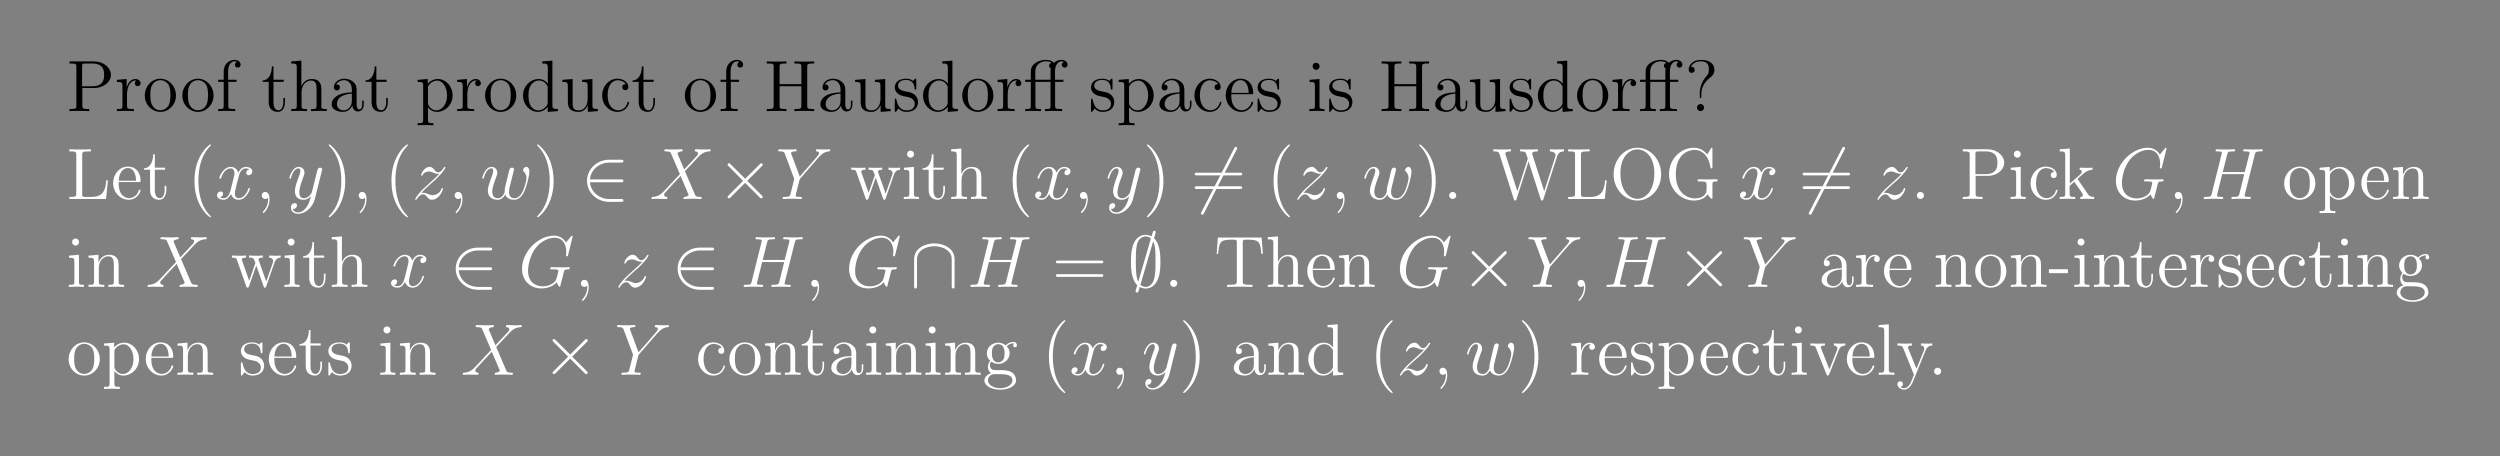 <?xml version="1.0" encoding="UTF-8"?>
<svg xmlns="http://www.w3.org/2000/svg" xmlns:xlink="http://www.w3.org/1999/xlink" width="408.468" height="74.554" viewBox="0 0 408.468 74.554">
<rect x="0" y="0" width="408.468" height="74.554" fill="#808080" stroke="none"/>
<defs>
<g>
<g id="glyph-0-0">
</g>
<g id="glyph-0-1">
<path d="M 2.594 -3.781 L 4.609 -3.781 C 6 -3.781 7.266 -4.719 7.266 -5.922 C 7.266 -7.078 6.109 -8.125 4.5 -8.125 L 0.5 -8.125 L 0.5 -7.781 L 0.734 -7.781 C 1.594 -7.781 1.625 -7.656 1.625 -7.219 L 1.625 -0.906 C 1.625 -0.469 1.594 -0.344 0.734 -0.344 L 0.5 -0.344 L 0.5 0 C 0.781 -0.031 1.766 -0.031 2.109 -0.031 C 2.469 -0.031 3.438 -0.031 3.719 0 L 3.719 -0.344 L 3.484 -0.344 C 2.625 -0.344 2.594 -0.469 2.594 -0.906 Z M 2.562 -4.062 L 2.562 -7.297 C 2.562 -7.688 2.594 -7.781 3.109 -7.781 L 4.234 -7.781 C 6.156 -7.781 6.156 -6.438 6.156 -5.922 C 6.156 -5.422 6.156 -4.062 4.219 -4.062 Z M 2.562 -4.062 "/>
</g>
<g id="glyph-0-2">
<path d="M 1.984 -2.766 C 1.984 -3.922 2.469 -5 3.375 -5 C 3.469 -5 3.5 -5 3.547 -5 C 3.453 -4.953 3.266 -4.875 3.266 -4.547 C 3.266 -4.203 3.531 -4.078 3.719 -4.078 C 3.953 -4.078 4.203 -4.234 4.203 -4.547 C 4.203 -4.906 3.875 -5.25 3.359 -5.25 C 2.359 -5.25 2.016 -4.156 1.938 -3.922 L 1.922 -3.922 L 1.922 -5.25 L 0.328 -5.109 L 0.328 -4.766 C 1.141 -4.766 1.234 -4.688 1.234 -4.109 L 1.234 -0.875 C 1.234 -0.344 1.109 -0.344 0.328 -0.344 L 0.328 0 C 0.672 -0.031 1.312 -0.031 1.672 -0.031 C 2 -0.031 2.844 -0.031 3.109 0 L 3.109 -0.344 L 2.875 -0.344 C 2.016 -0.344 1.984 -0.469 1.984 -0.906 Z M 1.984 -2.766 "/>
</g>
<g id="glyph-0-3">
<path d="M 5.453 -2.547 C 5.453 -4.078 4.297 -5.297 2.906 -5.297 C 1.484 -5.297 0.359 -4.047 0.359 -2.547 C 0.359 -1.016 1.547 0.125 2.906 0.125 C 4.297 0.125 5.453 -1.047 5.453 -2.547 Z M 2.906 -0.141 C 2.469 -0.141 1.938 -0.328 1.594 -0.922 C 1.266 -1.453 1.266 -2.156 1.266 -2.656 C 1.266 -3.109 1.266 -3.828 1.625 -4.359 C 1.969 -4.875 2.484 -5.062 2.906 -5.062 C 3.359 -5.062 3.859 -4.844 4.188 -4.391 C 4.547 -3.844 4.547 -3.094 4.547 -2.656 C 4.547 -2.234 4.547 -1.5 4.25 -0.938 C 3.906 -0.375 3.359 -0.141 2.906 -0.141 Z M 2.906 -0.141 "/>
</g>
<g id="glyph-0-4">
<path d="M 2.047 -4.781 L 3.391 -4.781 L 3.391 -5.125 L 2.016 -5.125 L 2.016 -6.516 C 2.016 -7.594 2.562 -8.141 3.062 -8.141 C 3.156 -8.141 3.328 -8.109 3.469 -8.031 C 3.422 -8.031 3.125 -7.922 3.125 -7.578 C 3.125 -7.297 3.312 -7.109 3.594 -7.109 C 3.875 -7.109 4.062 -7.297 4.062 -7.594 C 4.062 -8.031 3.641 -8.375 3.062 -8.375 C 2.234 -8.375 1.297 -7.734 1.297 -6.516 L 1.297 -5.125 L 0.375 -5.125 L 0.375 -4.781 L 1.297 -4.781 L 1.297 -0.875 C 1.297 -0.344 1.172 -0.344 0.391 -0.344 L 0.391 0 C 0.719 -0.031 1.375 -0.031 1.734 -0.031 C 2.062 -0.031 2.906 -0.031 3.172 0 L 3.172 -0.344 L 2.938 -0.344 C 2.062 -0.344 2.047 -0.469 2.047 -0.906 Z M 2.047 -4.781 "/>
</g>
<g id="glyph-0-5">
<path d="M 2 -4.781 L 3.672 -4.781 L 3.672 -5.125 L 2 -5.125 L 2 -7.312 L 1.734 -7.312 C 1.719 -6.188 1.297 -5.047 0.219 -5.016 L 0.219 -4.781 L 1.219 -4.781 L 1.219 -1.469 C 1.219 -0.156 2.109 0.125 2.734 0.125 C 3.484 0.125 3.875 -0.625 3.875 -1.469 L 3.875 -2.156 L 3.609 -2.156 L 3.609 -1.5 C 3.609 -0.641 3.266 -0.141 2.812 -0.141 C 2 -0.141 2 -1.25 2 -1.453 Z M 2 -4.781 "/>
</g>
<g id="glyph-0-6">
<path d="M 5.297 -2.891 C 5.297 -4 5.297 -4.328 5.016 -4.703 C 4.672 -5.172 4.109 -5.25 3.703 -5.25 C 2.688 -5.25 2.219 -4.469 2.047 -4.109 L 2.031 -4.109 L 2.031 -8.25 L 0.375 -8.125 L 0.375 -7.781 C 1.188 -7.781 1.281 -7.688 1.281 -7.109 L 1.281 -0.875 C 1.281 -0.344 1.156 -0.344 0.375 -0.344 L 0.375 0 C 0.688 -0.031 1.328 -0.031 1.672 -0.031 C 2.016 -0.031 2.656 -0.031 2.953 0 L 2.953 -0.344 C 2.203 -0.344 2.062 -0.344 2.062 -0.875 L 2.062 -3.094 C 2.062 -4.344 2.875 -5 3.609 -5 C 4.359 -5 4.516 -4.406 4.516 -3.672 L 4.516 -0.875 C 4.516 -0.344 4.391 -0.344 3.609 -0.344 L 3.609 0 C 3.922 -0.031 4.562 -0.031 4.906 -0.031 C 5.25 -0.031 5.891 -0.031 6.188 0 L 6.188 -0.344 C 5.594 -0.344 5.297 -0.344 5.297 -0.703 Z M 5.297 -2.891 "/>
</g>
<g id="glyph-0-7">
<path d="M 4.594 -3.172 C 4.594 -3.812 4.594 -4.297 4.062 -4.75 C 3.656 -5.141 3.109 -5.297 2.594 -5.297 C 1.609 -5.297 0.875 -4.656 0.875 -3.891 C 0.875 -3.547 1.094 -3.375 1.375 -3.375 C 1.656 -3.375 1.859 -3.578 1.859 -3.859 C 1.859 -4.359 1.422 -4.359 1.25 -4.359 C 1.516 -4.844 2.094 -5.062 2.562 -5.062 C 3.109 -5.062 3.812 -4.609 3.812 -3.547 L 3.812 -3.062 C 1.422 -3.031 0.516 -2.031 0.516 -1.125 C 0.516 -0.172 1.609 0.125 2.344 0.125 C 3.125 0.125 3.656 -0.359 3.891 -0.922 C 3.938 -0.375 4.297 0.062 4.812 0.062 C 5.062 0.062 5.75 -0.109 5.75 -1.062 L 5.75 -1.719 L 5.5 -1.719 L 5.5 -1.062 C 5.5 -0.375 5.203 -0.281 5.047 -0.281 C 4.594 -0.281 4.594 -0.922 4.594 -1.094 Z M 3.812 -1.672 C 3.812 -0.516 2.953 -0.125 2.438 -0.125 C 1.859 -0.125 1.375 -0.547 1.375 -1.125 C 1.375 -2.688 3.391 -2.828 3.812 -2.859 Z M 3.812 -1.672 "/>
</g>
<g id="glyph-0-8">
<path d="M 2.906 1.969 C 2.156 1.969 2.016 1.969 2.016 1.422 L 2.016 -0.641 C 2.219 -0.344 2.719 0.125 3.469 0.125 C 4.844 0.125 6.047 -1.031 6.047 -2.562 C 6.047 -4.078 4.922 -5.25 3.625 -5.25 C 2.578 -5.25 2.016 -4.5 1.984 -4.453 L 1.984 -5.25 L 0.328 -5.109 L 0.328 -4.766 C 1.172 -4.766 1.234 -4.688 1.234 -4.156 L 1.234 1.422 C 1.234 1.969 1.109 1.969 0.328 1.969 L 0.328 2.312 C 0.641 2.281 1.281 2.281 1.609 2.281 C 1.969 2.281 2.609 2.281 2.906 2.312 Z M 2.016 -3.797 C 2.016 -4.016 2.016 -4.031 2.141 -4.219 C 2.5 -4.75 3.078 -4.984 3.531 -4.984 C 4.422 -4.984 5.141 -3.906 5.141 -2.562 C 5.141 -1.156 4.328 -0.125 3.406 -0.125 C 3.047 -0.125 2.703 -0.281 2.469 -0.5 C 2.188 -0.766 2.016 -1.016 2.016 -1.344 Z M 2.016 -3.797 "/>
</g>
<g id="glyph-0-9">
<path d="M 3.562 -8.125 L 3.562 -7.781 C 4.375 -7.781 4.469 -7.688 4.469 -7.109 L 4.469 -4.484 C 4.219 -4.828 3.703 -5.25 2.984 -5.25 C 1.609 -5.25 0.422 -4.078 0.422 -2.562 C 0.422 -1.047 1.547 0.125 2.859 0.125 C 3.75 0.125 4.281 -0.469 4.453 -0.703 L 4.453 0.125 L 6.125 0 L 6.125 -0.344 C 5.312 -0.344 5.219 -0.422 5.219 -1.016 L 5.219 -8.25 Z M 4.453 -1.391 C 4.453 -1.172 4.453 -1.141 4.281 -0.875 C 4 -0.469 3.5 -0.125 2.906 -0.125 C 2.609 -0.125 1.312 -0.234 1.312 -2.547 C 1.312 -3.406 1.469 -3.875 1.719 -4.266 C 1.969 -4.641 2.438 -5 3.031 -5 C 3.766 -5 4.188 -4.469 4.297 -4.281 C 4.453 -4.078 4.453 -4.062 4.453 -3.844 Z M 4.453 -1.391 "/>
</g>
<g id="glyph-0-10">
<path d="M 3.609 -5.109 L 3.609 -4.766 C 4.422 -4.766 4.516 -4.688 4.516 -4.109 L 4.516 -1.969 C 4.516 -0.969 3.984 -0.125 3.094 -0.125 C 2.109 -0.125 2.062 -0.672 2.062 -1.312 L 2.062 -5.25 L 0.375 -5.109 L 0.375 -4.766 C 1.281 -4.766 1.281 -4.734 1.281 -3.672 L 1.281 -1.891 C 1.281 -1.156 1.281 -0.719 1.641 -0.328 C 1.922 -0.031 2.406 0.125 3.016 0.125 C 3.219 0.125 3.609 0.125 4 -0.219 C 4.359 -0.5 4.547 -0.953 4.547 -0.953 L 4.547 0.125 L 6.188 0 L 6.188 -0.344 C 5.391 -0.344 5.297 -0.422 5.297 -1.016 L 5.297 -5.25 Z M 3.609 -5.109 "/>
</g>
<g id="glyph-0-11">
<path d="M 4.297 -4.406 C 4.156 -4.406 3.719 -4.406 3.719 -3.906 C 3.719 -3.625 3.922 -3.422 4.203 -3.422 C 4.484 -3.422 4.703 -3.594 4.703 -3.938 C 4.703 -4.734 3.875 -5.297 2.906 -5.297 C 1.516 -5.297 0.422 -4.062 0.422 -2.562 C 0.422 -1.047 1.562 0.125 2.906 0.125 C 4.469 0.125 4.828 -1.312 4.828 -1.422 C 4.828 -1.516 4.75 -1.516 4.703 -1.516 C 4.609 -1.516 4.594 -1.484 4.547 -1.344 C 4.297 -0.5 3.656 -0.141 3.016 -0.141 C 2.281 -0.141 1.312 -0.766 1.312 -2.578 C 1.312 -4.547 2.328 -5.047 2.922 -5.047 C 3.375 -5.047 4.031 -4.859 4.297 -4.406 Z M 4.297 -4.406 "/>
</g>
<g id="glyph-0-12">
<path d="M 7.094 -7.219 C 7.094 -7.656 7.141 -7.781 7.984 -7.781 L 8.234 -7.781 L 8.234 -8.125 C 7.938 -8.094 6.969 -8.094 6.625 -8.094 C 6.266 -8.094 5.297 -8.094 5 -8.125 L 5 -7.781 L 5.25 -7.781 C 6.094 -7.781 6.141 -7.656 6.141 -7.219 L 6.141 -4.406 L 2.578 -4.406 L 2.578 -7.219 C 2.578 -7.656 2.609 -7.781 3.469 -7.781 L 3.703 -7.781 L 3.703 -8.125 C 3.422 -8.094 2.453 -8.094 2.109 -8.094 C 1.75 -8.094 0.766 -8.094 0.484 -8.125 L 0.484 -7.781 L 0.719 -7.781 C 1.578 -7.781 1.609 -7.656 1.609 -7.219 L 1.609 -0.906 C 1.609 -0.469 1.578 -0.344 0.719 -0.344 L 0.484 -0.344 L 0.484 0 C 0.766 -0.031 1.75 -0.031 2.094 -0.031 C 2.453 -0.031 3.422 -0.031 3.703 0 L 3.703 -0.344 L 3.469 -0.344 C 2.609 -0.344 2.578 -0.469 2.578 -0.906 L 2.578 -4.062 L 6.141 -4.062 L 6.141 -0.906 C 6.141 -0.469 6.094 -0.344 5.25 -0.344 L 5 -0.344 L 5 0 C 5.297 -0.031 6.266 -0.031 6.609 -0.031 C 6.969 -0.031 7.938 -0.031 8.234 0 L 8.234 -0.344 L 7.984 -0.344 C 7.141 -0.344 7.094 -0.469 7.094 -0.906 Z M 7.094 -7.219 "/>
</g>
<g id="glyph-0-13">
<path d="M 3.906 -5.031 C 3.906 -5.25 3.906 -5.297 3.781 -5.297 C 3.688 -5.297 3.453 -5.047 3.375 -4.938 C 3.016 -5.234 2.641 -5.297 2.266 -5.297 C 0.828 -5.297 0.391 -4.516 0.391 -3.859 C 0.391 -3.734 0.391 -3.312 0.844 -2.906 C 1.219 -2.562 1.625 -2.484 2.172 -2.375 C 2.828 -2.25 2.984 -2.219 3.281 -1.969 C 3.5 -1.797 3.656 -1.531 3.656 -1.203 C 3.656 -0.688 3.359 -0.125 2.312 -0.125 C 1.516 -0.125 0.953 -0.578 0.688 -1.766 C 0.641 -1.969 0.641 -1.984 0.625 -2 C 0.609 -2.047 0.562 -2.047 0.516 -2.047 C 0.391 -2.047 0.391 -1.984 0.391 -1.766 L 0.391 -0.156 C 0.391 0.062 0.391 0.125 0.516 0.125 C 0.578 0.125 0.578 0.109 0.781 -0.141 C 0.844 -0.219 0.844 -0.25 1.016 -0.438 C 1.469 0.125 2.109 0.125 2.312 0.125 C 3.562 0.125 4.188 -0.578 4.188 -1.516 C 4.188 -2.156 3.797 -2.531 3.688 -2.641 C 3.266 -3.016 2.938 -3.078 2.156 -3.219 C 1.797 -3.297 0.922 -3.453 0.922 -4.172 C 0.922 -4.547 1.172 -5.094 2.25 -5.094 C 3.547 -5.094 3.609 -3.984 3.641 -3.609 C 3.656 -3.516 3.734 -3.516 3.766 -3.516 C 3.906 -3.516 3.906 -3.578 3.906 -3.797 Z M 3.906 -5.031 "/>
</g>
<g id="glyph-0-14">
<path d="M 5.203 -4.781 L 6.562 -4.781 L 6.562 -5.125 L 5.188 -5.125 L 5.188 -6.516 C 5.188 -7.531 5.703 -8.141 6.234 -8.141 C 6.406 -8.141 6.578 -8.078 6.641 -8.031 C 6.594 -8.031 6.297 -7.922 6.297 -7.578 C 6.297 -7.297 6.5 -7.109 6.766 -7.109 C 7.047 -7.109 7.234 -7.297 7.234 -7.594 C 7.234 -8.016 6.828 -8.375 6.234 -8.375 C 5.75 -8.375 5.297 -8.156 5 -7.875 C 4.703 -8.312 4.031 -8.375 3.703 -8.375 C 2.562 -8.375 1.234 -7.75 1.234 -6.5 L 1.234 -5.125 L 0.312 -5.125 L 0.312 -4.781 L 1.234 -4.781 L 1.234 -0.875 C 1.234 -0.344 1.109 -0.344 0.328 -0.344 L 0.328 0 C 0.672 -0.031 1.25 -0.031 1.609 -0.031 C 1.969 -0.031 2.562 -0.031 2.891 0 L 2.891 -0.344 C 2.125 -0.344 1.984 -0.344 1.984 -0.875 L 1.984 -4.781 L 4.453 -4.781 L 4.453 -0.875 C 4.453 -0.344 4.328 -0.344 3.562 -0.344 L 3.562 0 C 3.891 -0.031 4.547 -0.031 4.906 -0.031 C 5.219 -0.031 6.062 -0.031 6.344 0 L 6.344 -0.344 L 6.094 -0.344 C 5.234 -0.344 5.203 -0.469 5.203 -0.906 Z M 1.969 -5.125 L 1.969 -6.469 C 1.969 -7.688 2.969 -8.141 3.688 -8.141 C 3.766 -8.141 4.297 -8.141 4.641 -7.891 C 4.312 -7.828 4.219 -7.594 4.219 -7.422 C 4.219 -7.219 4.328 -7.047 4.5 -6.984 C 4.453 -6.797 4.453 -6.641 4.453 -6.516 L 4.453 -5.125 Z M 1.969 -5.125 "/>
</g>
<g id="glyph-0-15">
<path d="M 4.547 -2.766 C 4.812 -2.766 4.844 -2.766 4.844 -2.984 C 4.844 -4.188 4.203 -5.297 2.766 -5.297 C 1.406 -5.297 0.359 -4.078 0.359 -2.609 C 0.359 -1.031 1.562 0.125 2.891 0.125 C 4.297 0.125 4.844 -1.172 4.844 -1.422 C 4.844 -1.484 4.781 -1.531 4.703 -1.531 C 4.609 -1.531 4.594 -1.469 4.562 -1.422 C 4.25 -0.422 3.453 -0.141 2.953 -0.141 C 2.469 -0.141 1.266 -0.469 1.266 -2.531 L 1.266 -2.766 Z M 1.266 -2.984 C 1.375 -4.844 2.406 -5.062 2.75 -5.062 C 4.016 -5.062 4.094 -3.391 4.109 -2.984 Z M 1.266 -2.984 "/>
</g>
<g id="glyph-0-16">
<path d="M 2.062 -7.328 C 2.062 -7.641 1.812 -7.906 1.484 -7.906 C 1.172 -7.906 0.922 -7.656 0.922 -7.344 C 0.922 -6.984 1.203 -6.75 1.484 -6.75 C 1.859 -6.75 2.062 -7.062 2.062 -7.328 Z M 0.422 -5.109 L 0.422 -4.766 C 1.188 -4.766 1.297 -4.703 1.297 -4.109 L 1.297 -0.875 C 1.297 -0.344 1.172 -0.344 0.391 -0.344 L 0.391 0 C 0.719 -0.031 1.297 -0.031 1.641 -0.031 C 1.766 -0.031 2.469 -0.031 2.859 0 L 2.859 -0.344 C 2.094 -0.344 2.047 -0.406 2.047 -0.875 L 2.047 -5.25 Z M 0.422 -5.109 "/>
</g>
<g id="glyph-0-17">
<path d="M 2.719 -2.875 C 2.719 -3.578 3 -4.625 4.203 -5.516 C 4.531 -5.766 4.844 -6.141 4.844 -6.75 C 4.844 -7.484 4.344 -8.375 2.625 -8.375 C 1.344 -8.375 0.641 -7.531 0.641 -6.781 C 0.641 -6.344 0.969 -6.25 1.141 -6.25 C 1.344 -6.25 1.625 -6.391 1.625 -6.75 C 1.625 -7.031 1.422 -7.234 1.125 -7.234 C 1.062 -7.234 1.031 -7.234 1.016 -7.234 C 1.266 -7.844 1.969 -8.141 2.594 -8.141 C 3.938 -8.141 3.938 -7.266 3.938 -6.812 C 3.938 -6.109 3.719 -5.891 3.516 -5.672 C 2.719 -4.797 2.453 -3.703 2.453 -2.969 L 2.453 -2.406 C 2.453 -2.188 2.453 -2.141 2.578 -2.141 C 2.719 -2.141 2.719 -2.219 2.719 -2.438 Z M 3.156 -0.578 C 3.156 -0.891 2.891 -1.156 2.578 -1.156 C 2.219 -1.156 2 -0.875 2 -0.578 C 2 -0.219 2.281 0 2.562 0 C 2.906 0 3.156 -0.266 3.156 -0.578 Z M 3.156 -0.578 "/>
</g>
<g id="glyph-0-18">
<path d="M 6.781 -3.047 L 6.516 -3.047 C 6.391 -1.859 6.25 -0.344 4.156 -0.344 L 3.125 -0.344 C 2.609 -0.344 2.578 -0.422 2.578 -0.828 L 2.578 -7.203 C 2.578 -7.641 2.609 -7.781 3.641 -7.781 L 4 -7.781 L 4 -8.125 C 3.656 -8.094 2.609 -8.094 2.188 -8.094 C 1.828 -8.094 0.766 -8.094 0.484 -8.125 L 0.484 -7.781 L 0.719 -7.781 C 1.578 -7.781 1.609 -7.656 1.609 -7.219 L 1.609 -0.906 C 1.609 -0.469 1.578 -0.344 0.719 -0.344 L 0.484 -0.344 L 0.484 0 L 6.469 0 Z M 6.781 -3.047 "/>
</g>
<g id="glyph-0-19">
<path d="M 3.859 2.891 C 3.859 2.859 3.859 2.828 3.656 2.625 C 2.469 1.422 1.812 -0.531 1.812 -2.953 C 1.812 -5.266 2.359 -7.25 3.75 -8.656 C 3.859 -8.766 3.859 -8.781 3.859 -8.828 C 3.859 -8.891 3.812 -8.922 3.75 -8.922 C 3.609 -8.922 2.625 -8.062 2.047 -6.891 C 1.438 -5.703 1.172 -4.422 1.172 -2.953 C 1.172 -1.906 1.328 -0.484 1.953 0.781 C 2.656 2.219 3.625 2.984 3.75 2.984 C 3.812 2.984 3.859 2.953 3.859 2.891 Z M 3.859 2.891 "/>
</g>
<g id="glyph-0-20">
<path d="M 3.359 -2.953 C 3.359 -3.859 3.234 -5.344 2.562 -6.719 C 1.859 -8.141 0.891 -8.922 0.766 -8.922 C 0.719 -8.922 0.656 -8.891 0.656 -8.828 C 0.656 -8.781 0.656 -8.766 0.859 -8.562 C 2.047 -7.359 2.719 -5.391 2.719 -2.969 C 2.719 -0.672 2.156 1.312 0.766 2.719 C 0.656 2.828 0.656 2.859 0.656 2.891 C 0.656 2.953 0.719 2.984 0.766 2.984 C 0.922 2.984 1.891 2.125 2.469 0.969 C 3.078 -0.25 3.359 -1.531 3.359 -2.953 Z M 3.359 -2.953 "/>
</g>
<g id="glyph-0-21">
<path d="M 7.188 -4 C 7.453 -4.75 7.984 -4.766 8.188 -4.781 L 8.188 -5.125 C 7.891 -5.094 7.672 -5.094 7.297 -5.094 C 6.953 -5.094 6.938 -5.094 6.297 -5.125 L 6.297 -4.781 C 6.828 -4.75 6.969 -4.438 6.969 -4.203 C 6.969 -4.203 6.969 -4.109 6.922 -4 L 5.828 -0.875 L 4.641 -4.25 C 4.578 -4.391 4.578 -4.406 4.578 -4.453 C 4.578 -4.781 5.016 -4.781 5.266 -4.781 L 5.266 -5.125 C 4.938 -5.094 4.453 -5.094 4.109 -5.094 C 3.719 -5.094 3.703 -5.094 3.031 -5.125 L 3.031 -4.781 C 3.484 -4.781 3.641 -4.75 3.766 -4.609 C 3.828 -4.531 3.969 -4.141 4.062 -3.906 L 3.047 -1 L 1.906 -4.234 C 1.844 -4.391 1.844 -4.406 1.844 -4.453 C 1.844 -4.781 2.312 -4.781 2.531 -4.781 L 2.531 -5.125 C 2.234 -5.094 1.641 -5.094 1.312 -5.094 C 0.984 -5.094 0.969 -5.094 0.219 -5.125 L 0.219 -4.781 C 0.828 -4.781 0.938 -4.734 1.062 -4.359 L 2.562 -0.094 C 2.609 0.031 2.656 0.125 2.781 0.125 C 2.891 0.125 2.953 0.078 3.016 -0.109 L 4.203 -3.5 L 5.391 -0.109 C 5.453 0.078 5.5 0.125 5.609 0.125 C 5.75 0.125 5.781 0.031 5.828 -0.094 Z M 7.188 -4 "/>
</g>
<g id="glyph-0-22">
<path d="M 8.031 -3.859 C 8.188 -3.859 8.406 -3.859 8.406 -4.062 C 8.406 -4.297 8.203 -4.297 8.031 -4.297 L 1.016 -4.297 C 0.859 -4.297 0.641 -4.297 0.641 -4.078 C 0.641 -3.859 0.844 -3.859 1.016 -3.859 Z M 8.031 -1.641 C 8.188 -1.641 8.406 -1.641 8.406 -1.859 C 8.406 -2.078 8.203 -2.078 8.031 -2.078 L 1.016 -2.078 C 0.859 -2.078 0.641 -2.078 0.641 -1.859 C 0.641 -1.641 0.844 -1.641 1.016 -1.641 Z M 8.031 -1.641 "/>
</g>
<g id="glyph-0-23">
<path d="M 2.188 -0.578 C 2.188 -0.906 1.922 -1.156 1.609 -1.156 C 1.266 -1.156 1.031 -0.875 1.031 -0.578 C 1.031 -0.219 1.328 0 1.609 0 C 1.922 0 2.188 -0.25 2.188 -0.578 Z M 2.188 -0.578 "/>
</g>
<g id="glyph-0-24">
<path d="M 10.625 -6.953 C 10.812 -7.531 11.156 -7.766 11.75 -7.781 L 11.75 -8.125 C 11.234 -8.094 11.219 -8.094 10.688 -8.094 C 10.375 -8.094 9.734 -8.094 9.453 -8.125 L 9.453 -7.781 C 10.172 -7.766 10.391 -7.391 10.391 -7.141 C 10.391 -7.094 10.359 -6.984 10.328 -6.906 L 8.531 -1.266 L 6.594 -7.25 C 6.594 -7.281 6.562 -7.391 6.562 -7.422 C 6.562 -7.781 7.188 -7.781 7.484 -7.781 L 7.484 -8.125 C 7.188 -8.094 6.312 -8.094 5.969 -8.094 C 5.625 -8.094 4.906 -8.094 4.594 -8.125 L 4.594 -7.781 C 5.219 -7.781 5.391 -7.734 5.516 -7.531 C 5.594 -7.375 5.688 -7 5.844 -6.578 L 4.141 -1.266 L 2.234 -7.188 C 2.172 -7.359 2.172 -7.391 2.172 -7.422 C 2.172 -7.781 2.781 -7.781 3.094 -7.781 L 3.094 -8.125 C 2.812 -8.094 1.922 -8.094 1.578 -8.094 C 1.234 -8.094 0.516 -8.094 0.203 -8.125 L 0.203 -7.781 C 0.844 -7.781 1.062 -7.781 1.219 -7.328 L 3.562 0.031 C 3.625 0.203 3.672 0.25 3.781 0.25 C 3.875 0.25 3.938 0.219 4 0.031 L 5.969 -6.141 L 7.953 0.031 C 8.016 0.219 8.078 0.25 8.172 0.25 C 8.281 0.25 8.328 0.203 8.391 0.031 Z M 10.625 -6.953 "/>
</g>
<g id="glyph-0-25">
<path d="M 8.406 -4.031 C 8.406 -6.5 6.594 -8.375 4.531 -8.375 C 2.406 -8.375 0.641 -6.469 0.641 -4.031 C 0.641 -1.609 2.438 0.25 4.516 0.25 C 6.641 0.25 8.406 -1.641 8.406 -4.031 Z M 4.531 -0.031 C 3.312 -0.031 1.75 -1.172 1.75 -4.203 C 1.75 -7.125 3.406 -8.109 4.516 -8.109 C 5.703 -8.109 7.297 -7.094 7.297 -4.203 C 7.297 -1.125 5.688 -0.031 4.531 -0.031 Z M 4.531 -0.031 "/>
</g>
<g id="glyph-0-26">
<path d="M 7.734 -2.359 C 7.734 -2.812 7.781 -2.875 8.547 -2.875 L 8.547 -3.219 C 8.234 -3.203 7.422 -3.203 7.062 -3.203 C 6.688 -3.203 5.641 -3.203 5.328 -3.219 L 5.328 -2.875 L 5.703 -2.875 C 6.734 -2.875 6.781 -2.734 6.781 -2.312 L 6.781 -1.547 C 6.781 -0.188 5.219 -0.094 4.906 -0.094 C 3.969 -0.094 1.75 -0.672 1.75 -4.062 C 1.75 -7.5 4 -8.031 4.828 -8.031 C 5.859 -8.031 7.094 -7.281 7.406 -5.172 C 7.438 -5.047 7.438 -5 7.578 -5 C 7.734 -5 7.734 -5.047 7.734 -5.281 L 7.734 -8.094 C 7.734 -8.312 7.734 -8.375 7.625 -8.375 C 7.547 -8.375 7.531 -8.344 7.469 -8.234 L 6.891 -7.281 C 6.547 -7.719 5.812 -8.375 4.688 -8.375 C 2.531 -8.375 0.641 -6.5 0.641 -4.062 C 0.641 -1.609 2.531 0.25 4.703 0.25 C 5.547 0.25 6.5 -0.031 6.938 -0.781 C 7.156 -0.406 7.547 -0.016 7.641 -0.016 C 7.734 -0.016 7.734 -0.078 7.734 -0.281 Z M 7.734 -2.359 "/>
</g>
<g id="glyph-0-27">
<path d="M 3.328 -3.156 C 3.328 -3.156 3.25 -3.266 3.25 -3.266 C 3.25 -3.312 4 -3.953 4.094 -4.047 C 4.906 -4.75 5.438 -4.766 5.688 -4.781 L 5.688 -5.125 C 5.453 -5.094 5.141 -5.094 4.781 -5.094 C 4.469 -5.094 3.859 -5.094 3.594 -5.125 L 3.594 -4.781 C 3.797 -4.766 3.938 -4.656 3.938 -4.469 C 3.938 -4.234 3.703 -4.016 3.688 -4.016 L 1.984 -2.516 L 1.984 -8.25 L 0.328 -8.125 L 0.328 -7.781 C 1.141 -7.781 1.234 -7.688 1.234 -7.109 L 1.234 -0.875 C 1.234 -0.344 1.109 -0.344 0.328 -0.344 L 0.328 0 C 0.672 -0.031 1.234 -0.031 1.594 -0.031 C 1.953 -0.031 2.516 -0.031 2.859 0 L 2.859 -0.344 C 2.094 -0.344 1.953 -0.344 1.953 -0.875 L 1.953 -2.141 L 2.719 -2.812 L 3.859 -1.172 C 4.031 -0.922 4.109 -0.781 4.109 -0.625 C 4.109 -0.406 3.953 -0.344 3.703 -0.344 L 3.703 0 C 4 -0.031 4.578 -0.031 4.906 -0.031 C 5.406 -0.031 5.438 -0.031 5.953 0 L 5.953 -0.344 C 5.625 -0.344 5.25 -0.344 4.922 -0.828 Z M 3.328 -3.156 "/>
</g>
<g id="glyph-0-28">
<path d="M 5.297 -2.891 C 5.297 -4 5.297 -4.328 5.016 -4.703 C 4.672 -5.172 4.109 -5.25 3.703 -5.25 C 2.562 -5.25 2.109 -4.25 2.016 -4.016 L 2 -4.016 L 2 -5.25 L 0.375 -5.109 L 0.375 -4.766 C 1.188 -4.766 1.281 -4.688 1.281 -4.109 L 1.281 -0.875 C 1.281 -0.344 1.156 -0.344 0.375 -0.344 L 0.375 0 C 0.688 -0.031 1.328 -0.031 1.672 -0.031 C 2.016 -0.031 2.656 -0.031 2.953 0 L 2.953 -0.344 C 2.203 -0.344 2.062 -0.344 2.062 -0.875 L 2.062 -3.094 C 2.062 -4.344 2.875 -5 3.609 -5 C 4.359 -5 4.516 -4.406 4.516 -3.672 L 4.516 -0.875 C 4.516 -0.344 4.391 -0.344 3.609 -0.344 L 3.609 0 C 3.922 -0.031 4.562 -0.031 4.906 -0.031 C 5.25 -0.031 5.891 -0.031 6.188 0 L 6.188 -0.344 C 5.594 -0.344 5.297 -0.344 5.297 -0.703 Z M 5.297 -2.891 "/>
</g>
<g id="glyph-0-29">
<path d="M 2.312 0.047 C 2.312 -0.688 2.062 -1.156 1.609 -1.156 C 1.266 -1.156 1.031 -0.891 1.031 -0.578 C 1.031 -0.266 1.266 0 1.609 0 C 1.797 0 1.922 -0.078 2 -0.141 C 2.031 -0.172 2.047 -0.172 2.062 -0.172 C 2.078 -0.172 2.078 -0.016 2.078 0.047 C 2.078 0.812 1.766 1.516 1.25 2.062 C 1.203 2.109 1.188 2.125 1.188 2.172 C 1.188 2.234 1.25 2.297 1.312 2.297 C 1.422 2.297 2.312 1.422 2.312 0.047 Z M 2.312 0.047 "/>
</g>
<g id="glyph-0-30">
<path d="M 7.766 -8.062 L 0.625 -8.062 L 0.422 -5.406 L 0.672 -5.406 C 0.844 -7.281 0.953 -7.719 2.828 -7.719 C 3.047 -7.719 3.375 -7.719 3.469 -7.688 C 3.703 -7.656 3.719 -7.516 3.719 -7.234 L 3.719 -0.922 C 3.719 -0.516 3.719 -0.344 2.562 -0.344 L 2.125 -0.344 L 2.125 0 C 2.516 -0.031 3.734 -0.031 4.203 -0.031 C 4.656 -0.031 5.891 -0.031 6.281 0 L 6.281 -0.344 L 5.844 -0.344 C 4.688 -0.344 4.688 -0.516 4.688 -0.922 L 4.688 -7.234 C 4.688 -7.531 4.703 -7.641 4.906 -7.688 C 5 -7.719 5.344 -7.719 5.562 -7.719 C 7.438 -7.719 7.547 -7.281 7.719 -5.406 L 7.984 -5.406 Z M 7.766 -8.062 "/>
</g>
<g id="glyph-0-31">
<path d="M 3.219 -2.25 L 3.219 -2.891 L 0.125 -2.891 L 0.125 -2.25 Z M 3.219 -2.25 "/>
</g>
<g id="glyph-0-32">
<path d="M 1.422 -2.156 C 1.969 -1.781 2.453 -1.781 2.578 -1.781 C 3.656 -1.781 4.453 -2.594 4.453 -3.5 C 4.453 -3.828 4.359 -4.281 3.969 -4.656 C 4.438 -5.141 5 -5.141 5.047 -5.141 C 5.094 -5.141 5.156 -5.141 5.203 -5.109 C 5.094 -5.062 5.031 -4.953 5.031 -4.812 C 5.031 -4.656 5.156 -4.5 5.344 -4.5 C 5.438 -4.5 5.641 -4.562 5.641 -4.828 C 5.641 -5.047 5.484 -5.375 5.062 -5.375 C 4.453 -5.375 3.984 -5 3.812 -4.812 C 3.453 -5.094 3.047 -5.25 2.594 -5.25 C 1.516 -5.25 0.719 -4.438 0.719 -3.516 C 0.719 -2.844 1.141 -2.406 1.266 -2.297 C 1.125 -2.109 0.906 -1.766 0.906 -1.312 C 0.906 -0.625 1.312 -0.328 1.422 -0.266 C 0.875 -0.109 0.328 0.328 0.328 0.938 C 0.328 1.766 1.438 2.438 2.906 2.438 C 4.312 2.438 5.5 1.812 5.5 0.922 C 5.5 0.625 5.406 -0.078 4.703 -0.453 C 4.094 -0.766 3.5 -0.766 2.469 -0.766 C 1.75 -0.766 1.672 -0.766 1.453 -0.984 C 1.328 -1.109 1.219 -1.328 1.219 -1.578 C 1.219 -1.781 1.297 -1.984 1.422 -2.156 Z M 2.594 -2.031 C 1.547 -2.031 1.547 -3.234 1.547 -3.5 C 1.547 -3.719 1.547 -4.203 1.75 -4.531 C 1.969 -4.875 2.328 -5 2.578 -5 C 3.625 -5 3.625 -3.797 3.625 -3.516 C 3.625 -3.312 3.625 -2.812 3.422 -2.5 C 3.203 -2.156 2.844 -2.031 2.594 -2.031 Z M 2.906 2.188 C 1.766 2.188 0.906 1.609 0.906 0.922 C 0.906 0.828 0.922 0.375 1.375 0.062 C 1.641 -0.109 1.75 -0.109 2.578 -0.109 C 3.562 -0.109 4.906 -0.109 4.906 0.922 C 4.906 1.625 4 2.188 2.906 2.188 Z M 2.906 2.188 "/>
</g>
<g id="glyph-0-33">
<path d="M 4.844 -4 C 4.953 -4.25 5.156 -4.766 5.922 -4.781 L 5.922 -5.125 C 5.578 -5.094 5.406 -5.094 5.047 -5.094 C 4.797 -5.094 4.609 -5.094 4.062 -5.125 L 4.062 -4.781 C 4.562 -4.75 4.625 -4.406 4.625 -4.266 C 4.625 -4.156 4.609 -4.109 4.547 -3.953 L 3.328 -0.891 L 2 -4.25 C 1.938 -4.406 1.922 -4.406 1.922 -4.469 C 1.922 -4.781 2.375 -4.781 2.594 -4.781 L 2.594 -5.125 C 2.297 -5.094 1.672 -5.094 1.359 -5.094 C 0.969 -5.094 0.938 -5.094 0.219 -5.125 L 0.219 -4.781 C 0.875 -4.781 1 -4.734 1.141 -4.359 L 2.844 -0.109 C 2.906 0.062 2.922 0.125 3.062 0.125 C 3.156 0.125 3.219 0.094 3.312 -0.109 Z M 4.844 -4 "/>
</g>
<g id="glyph-0-34">
<path d="M 2.047 -8.25 L 0.391 -8.125 L 0.391 -7.781 C 1.203 -7.781 1.297 -7.688 1.297 -7.109 L 1.297 -0.875 C 1.297 -0.344 1.172 -0.344 0.391 -0.344 L 0.391 0 C 0.719 -0.031 1.312 -0.031 1.672 -0.031 C 2.016 -0.031 2.609 -0.031 2.953 0 L 2.953 -0.344 C 2.188 -0.344 2.047 -0.344 2.047 -0.875 Z M 2.047 -8.25 "/>
</g>
<g id="glyph-0-35">
<path d="M 4.812 -3.969 C 5.141 -4.766 5.703 -4.781 5.922 -4.781 L 5.922 -5.125 C 5.578 -5.094 5.406 -5.094 5.031 -5.094 C 4.75 -5.094 4.734 -5.094 4.062 -5.125 L 4.062 -4.781 C 4.5 -4.75 4.609 -4.484 4.609 -4.266 C 4.609 -4.156 4.594 -4.109 4.547 -3.984 L 3.328 -0.984 L 2.016 -4.219 C 1.938 -4.391 1.938 -4.453 1.938 -4.469 C 1.938 -4.781 2.359 -4.781 2.594 -4.781 L 2.594 -5.125 C 2.281 -5.094 1.703 -5.094 1.375 -5.094 C 0.922 -5.094 0.891 -5.094 0.219 -5.125 L 0.219 -4.781 C 0.906 -4.781 1 -4.719 1.156 -4.359 L 2.922 0 C 2.406 1.266 2.406 1.281 2.359 1.375 C 2.156 1.734 1.828 2.188 1.297 2.188 C 0.922 2.188 0.703 1.969 0.703 1.969 C 0.703 1.969 1.125 1.922 1.125 1.516 C 1.125 1.219 0.891 1.062 0.672 1.062 C 0.469 1.062 0.219 1.188 0.219 1.531 C 0.219 1.984 0.672 2.422 1.297 2.422 C 1.969 2.422 2.453 1.844 2.766 1.094 Z M 4.812 -3.969 "/>
</g>
<g id="glyph-1-0">
</g>
<g id="glyph-1-1">
<path d="M 5.641 -4.844 C 5.25 -4.781 5.109 -4.5 5.109 -4.266 C 5.109 -3.984 5.344 -3.891 5.5 -3.891 C 5.859 -3.891 6.109 -4.203 6.109 -4.516 C 6.109 -5.016 5.547 -5.25 5.047 -5.25 C 4.312 -5.25 3.906 -4.531 3.812 -4.297 C 3.531 -5.203 2.797 -5.25 2.578 -5.25 C 1.375 -5.25 0.719 -3.688 0.719 -3.422 C 0.719 -3.375 0.766 -3.312 0.859 -3.312 C 0.953 -3.312 0.969 -3.391 1 -3.438 C 1.406 -4.75 2.203 -5 2.547 -5 C 3.078 -5 3.188 -4.5 3.188 -4.219 C 3.188 -3.953 3.109 -3.688 2.969 -3.109 L 2.562 -1.484 C 2.391 -0.766 2.047 -0.125 1.422 -0.125 C 1.359 -0.125 1.062 -0.125 0.812 -0.281 C 1.234 -0.359 1.328 -0.719 1.328 -0.859 C 1.328 -1.094 1.156 -1.234 0.922 -1.234 C 0.641 -1.234 0.328 -0.984 0.328 -0.609 C 0.328 -0.109 0.891 0.125 1.406 0.125 C 1.969 0.125 2.375 -0.328 2.625 -0.828 C 2.812 -0.125 3.406 0.125 3.859 0.125 C 5.062 0.125 5.703 -1.438 5.703 -1.703 C 5.703 -1.766 5.656 -1.812 5.594 -1.812 C 5.484 -1.812 5.469 -1.75 5.438 -1.656 C 5.109 -0.609 4.422 -0.125 3.891 -0.125 C 3.469 -0.125 3.25 -0.422 3.25 -0.922 C 3.25 -1.172 3.297 -1.375 3.484 -2.156 L 3.906 -3.766 C 4.078 -4.484 4.484 -5 5.031 -5 C 5.047 -5 5.391 -5 5.641 -4.844 Z M 5.641 -4.844 "/>
</g>
<g id="glyph-1-2">
<path d="M 2.312 0.047 C 2.312 -0.641 2.094 -1.156 1.609 -1.156 C 1.219 -1.156 1.031 -0.844 1.031 -0.578 C 1.031 -0.328 1.219 0 1.609 0 C 1.766 0 1.906 -0.047 2.016 -0.156 C 2.031 -0.172 2.047 -0.172 2.062 -0.172 C 2.078 -0.172 2.078 -0.016 2.078 0.047 C 2.078 0.438 2.016 1.219 1.312 1.984 C 1.188 2.125 1.188 2.156 1.188 2.172 C 1.188 2.234 1.25 2.297 1.312 2.297 C 1.406 2.297 2.312 1.422 2.312 0.047 Z M 2.312 0.047 "/>
</g>
<g id="glyph-1-3">
<path d="M 3.125 1.328 C 2.812 1.781 2.344 2.188 1.766 2.188 C 1.609 2.188 1.047 2.172 0.875 1.609 C 0.906 1.625 0.969 1.625 0.984 1.625 C 1.344 1.625 1.578 1.312 1.578 1.047 C 1.578 0.766 1.359 0.672 1.172 0.672 C 0.984 0.672 0.578 0.828 0.578 1.406 C 0.578 2.016 1.078 2.422 1.766 2.422 C 2.953 2.422 4.156 1.328 4.484 0.016 L 5.641 -4.625 C 5.656 -4.688 5.688 -4.75 5.688 -4.828 C 5.688 -5 5.547 -5.125 5.359 -5.125 C 5.25 -5.125 5 -5.078 4.906 -4.719 L 4.031 -1.219 C 3.969 -1.016 3.969 -0.984 3.875 -0.859 C 3.641 -0.516 3.25 -0.125 2.672 -0.125 C 2.016 -0.125 1.953 -0.766 1.953 -1.094 C 1.953 -1.766 2.266 -2.688 2.594 -3.547 C 2.719 -3.891 2.797 -4.062 2.797 -4.297 C 2.797 -4.797 2.438 -5.25 1.859 -5.25 C 0.766 -5.25 0.328 -3.516 0.328 -3.422 C 0.328 -3.375 0.375 -3.312 0.453 -3.312 C 0.562 -3.312 0.578 -3.359 0.625 -3.531 C 0.906 -4.531 1.359 -5 1.812 -5 C 1.922 -5 2.125 -5 2.125 -4.609 C 2.125 -4.297 2 -3.953 1.812 -3.5 C 1.234 -1.953 1.234 -1.562 1.234 -1.266 C 1.234 -0.141 2.047 0.125 2.641 0.125 C 2.984 0.125 3.406 0.016 3.828 -0.422 L 3.844 -0.422 C 3.656 0.281 3.547 0.75 3.125 1.328 Z M 3.125 1.328 "/>
</g>
<g id="glyph-1-4">
<path d="M 1.516 -0.969 C 2.016 -1.547 2.438 -1.922 3.031 -2.453 C 3.75 -3.062 4.062 -3.359 4.219 -3.547 C 5.047 -4.359 5.469 -5.047 5.469 -5.156 C 5.469 -5.25 5.375 -5.25 5.344 -5.25 C 5.266 -5.25 5.25 -5.203 5.188 -5.109 C 4.891 -4.609 4.609 -4.359 4.297 -4.359 C 4.047 -4.359 3.906 -4.453 3.688 -4.75 C 3.438 -5.047 3.234 -5.25 2.891 -5.25 C 2.016 -5.25 1.5 -4.156 1.5 -3.906 C 1.5 -3.875 1.516 -3.812 1.609 -3.812 C 1.719 -3.812 1.719 -3.859 1.766 -3.938 C 1.969 -4.406 2.531 -4.5 2.766 -4.5 C 3.016 -4.5 3.25 -4.406 3.5 -4.297 C 3.953 -4.109 4.141 -4.109 4.25 -4.109 C 4.344 -4.109 4.391 -4.109 4.453 -4.125 C 4.062 -3.656 3.406 -3.094 2.875 -2.609 L 1.672 -1.5 C 0.953 -0.766 0.516 -0.062 0.516 0.031 C 0.516 0.094 0.578 0.125 0.641 0.125 C 0.719 0.125 0.719 0.109 0.812 -0.031 C 1 -0.328 1.375 -0.766 1.812 -0.766 C 2.062 -0.766 2.188 -0.688 2.422 -0.391 C 2.656 -0.125 2.859 0.125 3.234 0.125 C 4.406 0.125 5.062 -1.391 5.062 -1.672 C 5.062 -1.719 5.047 -1.781 4.938 -1.781 C 4.844 -1.781 4.828 -1.734 4.797 -1.609 C 4.531 -0.922 3.828 -0.625 3.359 -0.625 C 3.109 -0.625 2.875 -0.719 2.625 -0.828 C 2.156 -1.016 2.016 -1.016 1.859 -1.016 C 1.75 -1.016 1.609 -1.016 1.516 -0.969 Z M 1.516 -0.969 "/>
</g>
<g id="glyph-1-5">
<path d="M 4.094 -0.719 C 4.359 -0.016 5.094 0.125 5.547 0.125 C 6.438 0.125 6.984 -0.672 7.312 -1.484 C 7.594 -2.172 8.031 -3.75 8.031 -4.453 C 8.031 -5.172 7.656 -5.25 7.547 -5.25 C 7.266 -5.25 7 -4.953 7 -4.719 C 7 -4.578 7.094 -4.5 7.141 -4.453 C 7.25 -4.344 7.562 -4.016 7.562 -3.406 C 7.562 -3 7.234 -1.875 6.984 -1.312 C 6.641 -0.594 6.203 -0.125 5.594 -0.125 C 4.922 -0.125 4.703 -0.625 4.703 -1.172 C 4.703 -1.516 4.812 -1.922 4.859 -2.125 L 5.359 -4.125 C 5.422 -4.359 5.531 -4.781 5.531 -4.828 C 5.531 -5 5.391 -5.125 5.203 -5.125 C 4.859 -5.125 4.781 -4.828 4.703 -4.547 C 4.594 -4.078 4.094 -2.062 4.047 -1.812 C 4 -1.609 4 -1.469 4 -1.219 C 4 -0.922 3.609 -0.469 3.609 -0.453 C 3.469 -0.328 3.281 -0.125 2.906 -0.125 C 1.969 -0.125 1.969 -1.016 1.969 -1.219 C 1.969 -1.594 2.062 -2.109 2.594 -3.531 C 2.734 -3.906 2.797 -4.062 2.797 -4.297 C 2.797 -4.797 2.438 -5.25 1.859 -5.25 C 0.766 -5.25 0.328 -3.516 0.328 -3.422 C 0.328 -3.375 0.375 -3.312 0.453 -3.312 C 0.562 -3.312 0.578 -3.359 0.625 -3.531 C 0.922 -4.578 1.375 -5 1.812 -5 C 1.938 -5 2.125 -5 2.125 -4.609 C 2.125 -4.547 2.125 -4.297 1.922 -3.781 C 1.375 -2.297 1.25 -1.812 1.25 -1.359 C 1.25 -0.109 2.266 0.125 2.875 0.125 C 3.078 0.125 3.609 0.125 4.094 -0.719 Z M 4.094 -0.719 "/>
</g>
<g id="glyph-1-6">
<path d="M 5.641 -4.828 L 4.531 -7.438 C 4.688 -7.719 5.047 -7.766 5.188 -7.781 C 5.25 -7.781 5.391 -7.781 5.391 -7.984 C 5.391 -8.125 5.281 -8.125 5.203 -8.125 C 5 -8.125 4.766 -8.094 4.562 -8.094 L 3.875 -8.094 C 3.156 -8.094 2.625 -8.125 2.609 -8.125 C 2.516 -8.125 2.406 -8.125 2.406 -7.891 C 2.406 -7.781 2.516 -7.781 2.656 -7.781 C 3.359 -7.781 3.406 -7.656 3.516 -7.375 L 4.938 -4.062 L 2.359 -1.312 C 1.922 -0.844 1.422 -0.391 0.531 -0.344 C 0.391 -0.328 0.297 -0.328 0.297 -0.125 C 0.297 -0.078 0.312 0 0.438 0 C 0.609 0 0.781 -0.031 0.953 -0.031 L 1.516 -0.031 C 1.891 -0.031 2.312 0 2.672 0 C 2.766 0 2.906 0 2.906 -0.219 C 2.906 -0.328 2.812 -0.344 2.75 -0.344 C 2.516 -0.375 2.359 -0.5 2.359 -0.688 C 2.359 -0.891 2.5 -1.031 2.844 -1.391 L 3.906 -2.547 C 4.156 -2.812 4.797 -3.5 5.047 -3.766 L 6.297 -0.844 C 6.312 -0.828 6.359 -0.703 6.359 -0.688 C 6.359 -0.578 6.094 -0.375 5.719 -0.344 C 5.641 -0.344 5.516 -0.328 5.516 -0.125 C 5.516 0 5.641 0 5.703 0 C 5.891 0 6.141 -0.031 6.344 -0.031 L 7.641 -0.031 C 7.859 -0.031 8.078 0 8.281 0 C 8.375 0 8.5 0 8.5 -0.219 C 8.5 -0.344 8.391 -0.344 8.281 -0.344 C 7.562 -0.359 7.531 -0.422 7.344 -0.859 L 5.766 -4.547 L 7.281 -6.156 C 7.391 -6.281 7.672 -6.578 7.781 -6.688 C 8.281 -7.234 8.766 -7.719 9.719 -7.781 C 9.844 -7.781 9.969 -7.781 9.969 -7.984 C 9.969 -8.125 9.859 -8.125 9.812 -8.125 C 9.641 -8.125 9.469 -8.094 9.297 -8.094 L 8.75 -8.094 C 8.375 -8.094 7.953 -8.125 7.594 -8.125 C 7.5 -8.125 7.359 -8.125 7.359 -7.906 C 7.359 -7.781 7.438 -7.781 7.516 -7.781 C 7.703 -7.75 7.906 -7.656 7.906 -7.438 L 7.891 -7.406 C 7.891 -7.328 7.859 -7.203 7.734 -7.062 Z M 5.641 -4.828 "/>
</g>
<g id="glyph-1-7">
<path d="M 6.984 -6.797 L 7.266 -7.078 C 7.781 -7.609 8.234 -7.734 8.641 -7.781 C 8.781 -7.781 8.875 -7.797 8.875 -8 C 8.875 -8.125 8.766 -8.125 8.734 -8.125 C 8.594 -8.125 8.438 -8.094 8.297 -8.094 L 7.812 -8.094 C 7.469 -8.094 7.094 -8.125 6.766 -8.125 C 6.688 -8.125 6.547 -8.125 6.547 -7.891 C 6.547 -7.781 6.672 -7.781 6.703 -7.781 C 7.062 -7.75 7.062 -7.578 7.062 -7.5 C 7.062 -7.375 6.969 -7.188 6.734 -6.922 L 3.906 -3.672 L 2.562 -7.281 C 2.484 -7.453 2.484 -7.484 2.484 -7.5 C 2.484 -7.75 2.969 -7.781 3.109 -7.781 C 3.266 -7.781 3.391 -7.781 3.391 -7.984 C 3.391 -8.125 3.281 -8.125 3.203 -8.125 C 3.016 -8.125 2.766 -8.094 2.562 -8.094 L 1.25 -8.094 C 1.031 -8.094 0.812 -8.125 0.609 -8.125 C 0.516 -8.125 0.391 -8.125 0.391 -7.891 C 0.391 -7.781 0.5 -7.781 0.672 -7.781 C 1.266 -7.781 1.375 -7.672 1.469 -7.391 L 2.953 -3.438 C 2.953 -3.406 3 -3.266 3 -3.234 C 3 -3.203 2.406 -0.859 2.375 -0.734 C 2.281 -0.422 2.172 -0.359 1.406 -0.344 C 1.203 -0.344 1.109 -0.344 1.109 -0.125 C 1.109 0 1.234 0 1.266 0 C 1.484 0 1.734 -0.031 1.969 -0.031 L 3.359 -0.031 C 3.578 -0.031 3.828 0 4.047 0 C 4.125 0 4.266 0 4.266 -0.219 C 4.266 -0.344 4.188 -0.344 3.984 -0.344 C 3.25 -0.344 3.25 -0.422 3.25 -0.562 C 3.25 -0.641 3.344 -1.016 3.406 -1.266 L 3.828 -2.969 C 3.906 -3.219 3.906 -3.25 4 -3.359 Z M 6.984 -6.797 "/>
</g>
<g id="glyph-1-8">
<path d="M 8.875 -8.266 C 8.875 -8.375 8.781 -8.375 8.766 -8.375 C 8.734 -8.375 8.688 -8.375 8.594 -8.25 L 7.781 -7.266 C 7.719 -7.359 7.484 -7.781 7.016 -8.047 C 6.5 -8.375 6 -8.375 5.812 -8.375 C 3.266 -8.375 0.594 -5.781 0.594 -2.969 C 0.594 -1.016 1.953 0.25 3.734 0.25 C 4.594 0.25 5.672 -0.031 6.266 -0.781 C 6.391 -0.328 6.656 -0.016 6.734 -0.016 C 6.797 -0.016 6.812 -0.047 6.828 -0.047 C 6.844 -0.078 6.938 -0.484 6.984 -0.703 L 7.188 -1.469 C 7.281 -1.859 7.328 -2.016 7.406 -2.375 C 7.531 -2.828 7.547 -2.859 8.203 -2.875 C 8.25 -2.875 8.391 -2.875 8.391 -3.109 C 8.391 -3.219 8.281 -3.219 8.234 -3.219 C 8.031 -3.219 7.812 -3.203 7.594 -3.203 L 6.953 -3.203 C 6.453 -3.203 5.938 -3.219 5.453 -3.219 C 5.344 -3.219 5.203 -3.219 5.203 -3.016 C 5.203 -2.891 5.297 -2.891 5.297 -2.875 L 5.594 -2.875 C 6.531 -2.875 6.531 -2.781 6.531 -2.609 C 6.531 -2.594 6.297 -1.391 6.078 -1.031 C 5.625 -0.375 4.688 -0.094 3.984 -0.094 C 3.062 -0.094 1.578 -0.578 1.578 -2.625 C 1.578 -3.422 1.859 -5.25 3.016 -6.594 C 3.766 -7.438 4.875 -8.031 5.922 -8.031 C 7.328 -8.031 7.828 -6.828 7.828 -5.734 C 7.828 -5.547 7.781 -5.281 7.781 -5.109 C 7.781 -5 7.891 -5 7.938 -5 C 8.062 -5 8.078 -5.016 8.125 -5.234 Z M 8.875 -8.266 "/>
</g>
<g id="glyph-1-9">
<path d="M 8.891 -7.25 C 9 -7.656 9.031 -7.781 9.875 -7.781 C 10.078 -7.781 10.203 -7.781 10.203 -7.984 C 10.203 -8.125 10.094 -8.125 10.031 -8.125 C 9.812 -8.125 9.562 -8.094 9.328 -8.094 L 7.938 -8.094 C 7.703 -8.094 7.453 -8.125 7.234 -8.125 C 7.141 -8.125 7 -8.125 7 -7.891 C 7 -7.781 7.094 -7.781 7.312 -7.781 C 8.031 -7.781 8.031 -7.688 8.031 -7.547 C 8.031 -7.531 8.031 -7.453 7.984 -7.281 L 7.25 -4.406 L 3.656 -4.406 L 4.375 -7.25 C 4.484 -7.656 4.5 -7.781 5.344 -7.781 C 5.562 -7.781 5.688 -7.781 5.688 -7.984 C 5.688 -8.125 5.578 -8.125 5.5 -8.125 C 5.297 -8.125 5.047 -8.094 4.812 -8.094 L 3.406 -8.094 C 3.188 -8.094 2.938 -8.125 2.719 -8.125 C 2.625 -8.125 2.484 -8.125 2.484 -7.891 C 2.484 -7.781 2.562 -7.781 2.797 -7.781 C 3.5 -7.781 3.5 -7.688 3.5 -7.547 C 3.5 -7.531 3.5 -7.453 3.453 -7.281 L 1.859 -0.875 C 1.75 -0.469 1.719 -0.344 0.906 -0.344 C 0.625 -0.344 0.547 -0.344 0.547 -0.125 C 0.547 0 0.672 0 0.719 0 C 0.922 0 1.172 -0.031 1.406 -0.031 L 2.812 -0.031 C 3.031 -0.031 3.281 0 3.5 0 C 3.609 0 3.734 0 3.734 -0.219 C 3.734 -0.344 3.625 -0.344 3.453 -0.344 C 2.719 -0.344 2.719 -0.438 2.719 -0.562 C 2.719 -0.578 2.719 -0.656 2.75 -0.75 L 3.562 -4.062 L 7.172 -4.062 C 6.969 -3.266 6.359 -0.781 6.344 -0.719 C 6.203 -0.359 6.016 -0.359 5.312 -0.344 C 5.172 -0.344 5.062 -0.344 5.062 -0.125 C 5.062 0 5.203 0 5.234 0 C 5.453 0 5.703 -0.031 5.922 -0.031 L 7.328 -0.031 C 7.547 -0.031 7.797 0 8.031 0 C 8.125 0 8.25 0 8.25 -0.219 C 8.25 -0.344 8.141 -0.344 7.969 -0.344 C 7.234 -0.344 7.234 -0.438 7.234 -0.562 C 7.234 -0.578 7.234 -0.656 7.266 -0.75 Z M 8.891 -7.25 "/>
</g>
<g id="glyph-2-0">
</g>
<g id="glyph-2-1">
<path d="M 6.516 -2.734 C 6.719 -2.734 6.938 -2.734 6.938 -2.969 C 6.938 -3.203 6.719 -3.203 6.516 -3.203 L 1.469 -3.203 C 1.609 -4.797 2.984 -5.953 4.656 -5.953 L 6.516 -5.953 C 6.719 -5.953 6.938 -5.953 6.938 -6.188 C 6.938 -6.422 6.719 -6.422 6.516 -6.422 L 4.641 -6.422 C 2.609 -6.422 0.984 -4.875 0.984 -2.969 C 0.984 -1.062 2.609 0.469 4.641 0.469 L 6.516 0.469 C 6.719 0.469 6.938 0.469 6.938 0.234 C 6.938 0 6.719 0 6.516 0 L 4.656 0 C 2.984 0 1.609 -1.141 1.469 -2.734 Z M 6.516 -2.734 "/>
</g>
<g id="glyph-2-2">
<path d="M 4.625 -3.312 L 2.25 -5.672 C 2.109 -5.812 2.078 -5.844 1.984 -5.844 C 1.859 -5.844 1.75 -5.734 1.75 -5.594 C 1.75 -5.516 1.766 -5.5 1.906 -5.359 L 4.281 -2.969 L 1.906 -0.578 C 1.766 -0.453 1.75 -0.422 1.75 -0.344 C 1.75 -0.219 1.859 -0.109 1.984 -0.109 C 2.078 -0.109 2.109 -0.125 2.25 -0.281 L 4.609 -2.641 L 7.078 -0.172 C 7.094 -0.172 7.188 -0.109 7.25 -0.109 C 7.391 -0.109 7.484 -0.219 7.484 -0.344 C 7.484 -0.375 7.484 -0.422 7.453 -0.469 C 7.438 -0.5 5.547 -2.359 4.953 -2.969 L 7.141 -5.156 C 7.188 -5.219 7.375 -5.375 7.438 -5.453 C 7.438 -5.469 7.484 -5.516 7.484 -5.594 C 7.484 -5.734 7.391 -5.844 7.25 -5.844 C 7.156 -5.844 7.109 -5.797 6.984 -5.656 Z M 4.625 -3.312 "/>
</g>
<g id="glyph-2-3">
<path d="M 7.484 -8.047 C 7.594 -8.219 7.594 -8.234 7.594 -8.281 C 7.594 -8.359 7.516 -8.516 7.344 -8.516 C 7.203 -8.516 7.172 -8.438 7.094 -8.281 L 1.75 2.109 C 1.656 2.266 1.656 2.297 1.656 2.328 C 1.656 2.422 1.734 2.562 1.891 2.562 C 2.031 2.562 2.062 2.5 2.156 2.328 Z M 7.484 -8.047 "/>
</g>
<g id="glyph-2-4">
<path d="M 7.266 -4.516 C 7.266 -6.328 5.453 -7.109 3.953 -7.109 C 2.406 -7.109 0.656 -6.281 0.656 -4.531 L 0.656 -0.172 C 0.656 0.047 0.656 0.266 0.891 0.266 C 1.125 0.266 1.125 0.047 1.125 -0.172 L 1.125 -4.469 C 1.125 -6.25 3.062 -6.641 3.953 -6.641 C 4.5 -6.641 5.25 -6.531 5.875 -6.125 C 6.797 -5.547 6.797 -4.781 6.797 -4.453 L 6.797 -0.172 C 6.797 0.047 6.797 0.266 7.031 0.266 C 7.266 0.266 7.266 0.047 7.266 -0.172 Z M 7.266 -4.516 "/>
</g>
<g id="glyph-2-5">
<path d="M 4.609 -8.938 C 4.609 -9.078 4.516 -9.172 4.375 -9.172 C 4.203 -9.172 4.156 -9.047 4.094 -8.797 C 3.953 -8.328 4.062 -8.734 3.938 -8.266 C 3.797 -8.328 3.406 -8.516 2.969 -8.516 C 2.297 -8.516 1.516 -8.156 1.078 -7.234 C 0.625 -6.281 0.562 -5.203 0.562 -4.109 C 0.562 -3.359 0.562 -1.219 1.594 -0.281 C 1.312 0.625 1.312 0.656 1.312 0.688 C 1.312 0.828 1.422 0.922 1.562 0.922 C 1.734 0.922 1.766 0.812 1.844 0.547 C 1.984 0.078 1.859 0.484 2 0.016 C 2.281 0.172 2.641 0.266 2.953 0.266 C 4.297 0.266 4.812 -0.859 5.031 -1.422 C 5.344 -2.266 5.375 -3.25 5.375 -4.109 C 5.375 -4.984 5.375 -6.953 4.344 -7.938 Z M 1.75 -0.828 C 1.359 -1.656 1.359 -3.109 1.359 -4.25 C 1.359 -5.203 1.359 -6.031 1.516 -6.797 C 1.75 -7.891 2.438 -8.25 2.969 -8.25 C 3.203 -8.25 3.516 -8.188 3.828 -7.922 Z M 4.188 -7.438 C 4.578 -6.75 4.578 -5.375 4.578 -4.25 C 4.578 -3.375 4.578 -2.5 4.438 -1.703 C 4.219 -0.453 3.594 0 2.953 0 C 2.688 0 2.406 -0.094 2.109 -0.344 Z M 4.188 -7.438 "/>
</g>
</g>
</defs>
<g fill="rgb(0%, 0%, 0%)" fill-opacity="1">
<use xlink:href="#glyph-0-1" x="10.854" y="18.156"/>
<use xlink:href="#glyph-0-2" x="18.771" y="18.156"/>
<use xlink:href="#glyph-0-3" x="23.297" y="18.156"/>
</g>
<g fill="rgb(0%, 0%, 0%)" fill-opacity="1">
<use xlink:href="#glyph-0-3" x="29.436" y="18.156"/>
<use xlink:href="#glyph-0-4" x="35.254" y="18.156"/>
</g>
<g fill="rgb(0%, 0%, 0%)" fill-opacity="1">
<use xlink:href="#glyph-0-5" x="42.684" y="18.156"/>
<use xlink:href="#glyph-0-6" x="47.21" y="18.156"/>
<use xlink:href="#glyph-0-7" x="53.675" y="18.156"/>
<use xlink:href="#glyph-0-5" x="59.493" y="18.156"/>
</g>
<g fill="rgb(0%, 0%, 0%)" fill-opacity="1">
<use xlink:href="#glyph-0-8" x="67.905" y="18.156"/>
<use xlink:href="#glyph-0-2" x="74.37" y="18.156"/>
<use xlink:href="#glyph-0-3" x="78.895" y="18.156"/>
</g>
<g fill="rgb(0%, 0%, 0%)" fill-opacity="1">
<use xlink:href="#glyph-0-9" x="85.034" y="18.156"/>
<use xlink:href="#glyph-0-10" x="91.499" y="18.156"/>
<use xlink:href="#glyph-0-11" x="97.964" y="18.156"/>
<use xlink:href="#glyph-0-5" x="103.136" y="18.156"/>
</g>
<g fill="rgb(0%, 0%, 0%)" fill-opacity="1">
<use xlink:href="#glyph-0-3" x="111.536" y="18.156"/>
<use xlink:href="#glyph-0-4" x="117.354" y="18.156"/>
</g>
<g fill="rgb(0%, 0%, 0%)" fill-opacity="1">
<use xlink:href="#glyph-0-12" x="124.796" y="18.156"/>
<use xlink:href="#glyph-0-7" x="133.519" y="18.156"/>
<use xlink:href="#glyph-0-10" x="139.338" y="18.156"/>
<use xlink:href="#glyph-0-13" x="145.803" y="18.156"/>
<use xlink:href="#glyph-0-9" x="150.392" y="18.156"/>
<use xlink:href="#glyph-0-3" x="156.857" y="18.156"/>
</g>
<g fill="rgb(0%, 0%, 0%)" fill-opacity="1">
<use xlink:href="#glyph-0-2" x="162.664" y="18.156"/>
<use xlink:href="#glyph-0-14" x="167.189" y="18.156"/>
</g>
<g fill="rgb(0%, 0%, 0%)" fill-opacity="1">
<use xlink:href="#glyph-0-13" x="177.864" y="18.156"/>
<use xlink:href="#glyph-0-8" x="182.453" y="18.156"/>
<use xlink:href="#glyph-0-7" x="188.918" y="18.156"/>
<use xlink:href="#glyph-0-11" x="194.737" y="18.156"/>
<use xlink:href="#glyph-0-15" x="199.909" y="18.156"/>
<use xlink:href="#glyph-0-13" x="205.081" y="18.156"/>
</g>
<g fill="rgb(0%, 0%, 0%)" fill-opacity="1">
<use xlink:href="#glyph-0-16" x="213.544" y="18.156"/>
<use xlink:href="#glyph-0-13" x="216.777" y="18.156"/>
</g>
<g fill="rgb(0%, 0%, 0%)" fill-opacity="1">
<use xlink:href="#glyph-0-12" x="225.253" y="18.156"/>
<use xlink:href="#glyph-0-7" x="233.976" y="18.156"/>
<use xlink:href="#glyph-0-10" x="239.794" y="18.156"/>
<use xlink:href="#glyph-0-13" x="246.259" y="18.156"/>
<use xlink:href="#glyph-0-9" x="250.849" y="18.156"/>
<use xlink:href="#glyph-0-3" x="257.314" y="18.156"/>
<use xlink:href="#glyph-0-2" x="263.132" y="18.156"/>
</g>
<g fill="rgb(0%, 0%, 0%)" fill-opacity="1">
<use xlink:href="#glyph-0-14" x="267.646" y="18.156"/>
</g>
<g fill="rgb(0%, 0%, 0%)" fill-opacity="1">
<use xlink:href="#glyph-0-17" x="275.266" y="18.156"/>
</g>
<g fill="rgb(100%, 100%, 100%)" fill-opacity="1">
<use xlink:href="#glyph-0-18" x="10.854" y="32.516"/>
<use xlink:href="#glyph-0-15" x="18.125" y="32.516"/>
<use xlink:href="#glyph-0-5" x="23.297" y="32.516"/>
</g>
<g fill="rgb(100%, 100%, 100%)" fill-opacity="1">
<use xlink:href="#glyph-0-19" x="30.603" y="32.516"/>
</g>
<g fill="rgb(100%, 100%, 100%)" fill-opacity="1">
<use xlink:href="#glyph-1-1" x="35.123" y="32.516"/>
<use xlink:href="#glyph-1-2" x="41.735" y="32.516"/>
</g>
<g fill="rgb(100%, 100%, 100%)" fill-opacity="1">
<use xlink:href="#glyph-1-3" x="46.952" y="32.516"/>
</g>
<g fill="rgb(100%, 100%, 100%)" fill-opacity="1">
<use xlink:href="#glyph-0-20" x="53.048" y="32.516"/>
</g>
<g fill="rgb(100%, 100%, 100%)" fill-opacity="1">
<use xlink:href="#glyph-1-2" x="57.573" y="32.516"/>
</g>
<g fill="rgb(100%, 100%, 100%)" fill-opacity="1">
<use xlink:href="#glyph-0-19" x="62.787" y="32.516"/>
</g>
<g fill="rgb(100%, 100%, 100%)" fill-opacity="1">
<use xlink:href="#glyph-1-4" x="67.312" y="32.516"/>
</g>
<g fill="rgb(100%, 100%, 100%)" fill-opacity="1">
<use xlink:href="#glyph-1-2" x="73.253" y="32.516"/>
</g>
<g fill="rgb(100%, 100%, 100%)" fill-opacity="1">
<use xlink:href="#glyph-1-5" x="78.458" y="32.516"/>
</g>
<g fill="rgb(100%, 100%, 100%)" fill-opacity="1">
<use xlink:href="#glyph-0-20" x="87.098" y="32.516"/>
</g>
<g fill="rgb(100%, 100%, 100%)" fill-opacity="1">
<use xlink:href="#glyph-2-1" x="94.924" y="32.516"/>
</g>
<g fill="rgb(100%, 100%, 100%)" fill-opacity="1">
<use xlink:href="#glyph-1-6" x="106.148" y="32.516"/>
</g>
<g fill="rgb(100%, 100%, 100%)" fill-opacity="1">
<use xlink:href="#glyph-2-2" x="117.129" y="32.516"/>
</g>
<g fill="rgb(100%, 100%, 100%)" fill-opacity="1">
<use xlink:href="#glyph-1-7" x="126.762" y="32.516"/>
</g>
<g fill="rgb(100%, 100%, 100%)" fill-opacity="1">
<use xlink:href="#glyph-0-21" x="138.876" y="32.516"/>
<use xlink:href="#glyph-0-16" x="147.28" y="32.516"/>
<use xlink:href="#glyph-0-5" x="150.513" y="32.516"/>
<use xlink:href="#glyph-0-6" x="155.038" y="32.516"/>
</g>
<g fill="rgb(100%, 100%, 100%)" fill-opacity="1">
<use xlink:href="#glyph-0-19" x="164.284" y="32.516"/>
</g>
<g fill="rgb(100%, 100%, 100%)" fill-opacity="1">
<use xlink:href="#glyph-1-1" x="168.804" y="32.516"/>
<use xlink:href="#glyph-1-2" x="175.416" y="32.516"/>
</g>
<g fill="rgb(100%, 100%, 100%)" fill-opacity="1">
<use xlink:href="#glyph-1-3" x="180.633" y="32.516"/>
</g>
<g fill="rgb(100%, 100%, 100%)" fill-opacity="1">
<use xlink:href="#glyph-0-20" x="186.73" y="32.516"/>
</g>
<g fill="rgb(100%, 100%, 100%)" fill-opacity="1">
<use xlink:href="#glyph-2-3" x="194.556" y="32.516"/>
</g>
<g fill="rgb(100%, 100%, 100%)" fill-opacity="1">
<use xlink:href="#glyph-0-22" x="194.556" y="32.516"/>
</g>
<g fill="rgb(100%, 100%, 100%)" fill-opacity="1">
<use xlink:href="#glyph-0-19" x="206.911" y="32.516"/>
</g>
<g fill="rgb(100%, 100%, 100%)" fill-opacity="1">
<use xlink:href="#glyph-1-4" x="211.433" y="32.516"/>
</g>
<g fill="rgb(100%, 100%, 100%)" fill-opacity="1">
<use xlink:href="#glyph-1-2" x="217.374" y="32.516"/>
</g>
<g fill="rgb(100%, 100%, 100%)" fill-opacity="1">
<use xlink:href="#glyph-1-5" x="222.579" y="32.516"/>
</g>
<g fill="rgb(100%, 100%, 100%)" fill-opacity="1">
<use xlink:href="#glyph-0-20" x="231.219" y="32.516"/>
<use xlink:href="#glyph-0-23" x="235.744" y="32.516"/>
</g>
<g fill="rgb(100%, 100%, 100%)" fill-opacity="1">
<use xlink:href="#glyph-0-24" x="243.778" y="32.516"/>
<use xlink:href="#glyph-0-18" x="255.733" y="32.516"/>
<use xlink:href="#glyph-0-25" x="263.004" y="32.516"/>
<use xlink:href="#glyph-0-26" x="272.055" y="32.516"/>
</g>
<g fill="rgb(100%, 100%, 100%)" fill-opacity="1">
<use xlink:href="#glyph-1-1" x="283.963" y="32.516"/>
</g>
<g fill="rgb(100%, 100%, 100%)" fill-opacity="1">
<use xlink:href="#glyph-2-3" x="293.877" y="32.516"/>
</g>
<g fill="rgb(100%, 100%, 100%)" fill-opacity="1">
<use xlink:href="#glyph-0-22" x="293.877" y="32.516"/>
</g>
<g fill="rgb(100%, 100%, 100%)" fill-opacity="1">
<use xlink:href="#glyph-1-4" x="306.228" y="32.516"/>
</g>
<g fill="rgb(100%, 100%, 100%)" fill-opacity="1">
<use xlink:href="#glyph-0-23" x="312.163" y="32.516"/>
</g>
<g fill="rgb(100%, 100%, 100%)" fill-opacity="1">
<use xlink:href="#glyph-0-1" x="320.197" y="32.516"/>
<use xlink:href="#glyph-0-16" x="328.114" y="32.516"/>
<use xlink:href="#glyph-0-11" x="331.347" y="32.516"/>
</g>
<g fill="rgb(100%, 100%, 100%)" fill-opacity="1">
<use xlink:href="#glyph-0-27" x="336.198" y="32.516"/>
</g>
<g fill="rgb(100%, 100%, 100%)" fill-opacity="1">
<use xlink:href="#glyph-1-8" x="345.116" y="32.516"/>
<use xlink:href="#glyph-1-2" x="354.295" y="32.516"/>
</g>
<g fill="rgb(100%, 100%, 100%)" fill-opacity="1">
<use xlink:href="#glyph-1-9" x="359.513" y="32.516"/>
</g>
<g fill="rgb(100%, 100%, 100%)" fill-opacity="1">
<use xlink:href="#glyph-0-3" x="372.843" y="32.516"/>
<use xlink:href="#glyph-0-8" x="378.662" y="32.516"/>
</g>
<g fill="rgb(100%, 100%, 100%)" fill-opacity="1">
<use xlink:href="#glyph-0-15" x="385.448" y="32.516"/>
<use xlink:href="#glyph-0-28" x="390.62" y="32.516"/>
</g>
<g fill="rgb(100%, 100%, 100%)" fill-opacity="1">
<use xlink:href="#glyph-0-16" x="10.854" y="46.877"/>
<use xlink:href="#glyph-0-28" x="14.086" y="46.877"/>
</g>
<g fill="rgb(100%, 100%, 100%)" fill-opacity="1">
<use xlink:href="#glyph-1-6" x="23.814" y="46.877"/>
</g>
<g fill="rgb(100%, 100%, 100%)" fill-opacity="1">
<use xlink:href="#glyph-0-21" x="37.67" y="46.877"/>
<use xlink:href="#glyph-0-16" x="46.075" y="46.877"/>
<use xlink:href="#glyph-0-5" x="49.307" y="46.877"/>
<use xlink:href="#glyph-0-6" x="53.833" y="46.877"/>
</g>
<g fill="rgb(100%, 100%, 100%)" fill-opacity="1">
<use xlink:href="#glyph-1-1" x="63.562" y="46.877"/>
</g>
<g fill="rgb(100%, 100%, 100%)" fill-opacity="1">
<use xlink:href="#glyph-2-1" x="73.475" y="46.877"/>
</g>
<g fill="rgb(100%, 100%, 100%)" fill-opacity="1">
<use xlink:href="#glyph-1-8" x="84.699" y="46.877"/>
</g>
<g fill="rgb(100%, 100%, 100%)" fill-opacity="1">
<use xlink:href="#glyph-0-29" x="93.877" y="46.877"/>
</g>
<g fill="rgb(100%, 100%, 100%)" fill-opacity="1">
<use xlink:href="#glyph-1-4" x="100.497" y="46.877"/>
</g>
<g fill="rgb(100%, 100%, 100%)" fill-opacity="1">
<use xlink:href="#glyph-2-1" x="109.733" y="46.877"/>
</g>
<g fill="rgb(100%, 100%, 100%)" fill-opacity="1">
<use xlink:href="#glyph-1-9" x="120.957" y="46.877"/>
</g>
<g fill="rgb(100%, 100%, 100%)" fill-opacity="1">
<use xlink:href="#glyph-0-29" x="131.516" y="46.877"/>
</g>
<g fill="rgb(100%, 100%, 100%)" fill-opacity="1">
<use xlink:href="#glyph-1-8" x="138.135" y="46.877"/>
</g>
<g fill="rgb(100%, 100%, 100%)" fill-opacity="1">
<use xlink:href="#glyph-2-4" x="148.7" y="46.877"/>
</g>
<g fill="rgb(100%, 100%, 100%)" fill-opacity="1">
<use xlink:href="#glyph-1-9" x="158.009" y="46.877"/>
</g>
<g fill="rgb(100%, 100%, 100%)" fill-opacity="1">
<use xlink:href="#glyph-0-22" x="171.869" y="46.877"/>
</g>
<g fill="rgb(100%, 100%, 100%)" fill-opacity="1">
<use xlink:href="#glyph-2-5" x="184.221" y="46.877"/>
</g>
<g fill="rgb(100%, 100%, 100%)" fill-opacity="1">
<use xlink:href="#glyph-0-23" x="190.162" y="46.877"/>
</g>
<g fill="rgb(100%, 100%, 100%)" fill-opacity="1">
<use xlink:href="#glyph-0-30" x="198.362" y="46.877"/>
<use xlink:href="#glyph-0-6" x="206.767" y="46.877"/>
<use xlink:href="#glyph-0-15" x="213.232" y="46.877"/>
<use xlink:href="#glyph-0-28" x="218.404" y="46.877"/>
</g>
<g fill="rgb(100%, 100%, 100%)" fill-opacity="1">
<use xlink:href="#glyph-1-8" x="228.131" y="46.877"/>
</g>
<g fill="rgb(100%, 100%, 100%)" fill-opacity="1">
<use xlink:href="#glyph-2-2" x="238.696" y="46.877"/>
</g>
<g fill="rgb(100%, 100%, 100%)" fill-opacity="1">
<use xlink:href="#glyph-1-7" x="249.324" y="46.877"/>
</g>
<g fill="rgb(100%, 100%, 100%)" fill-opacity="1">
<use xlink:href="#glyph-1-2" x="256.717" y="46.877"/>
</g>
<g fill="rgb(100%, 100%, 100%)" fill-opacity="1">
<use xlink:href="#glyph-1-9" x="261.934" y="46.877"/>
</g>
<g fill="rgb(100%, 100%, 100%)" fill-opacity="1">
<use xlink:href="#glyph-2-2" x="273.88" y="46.877"/>
</g>
<g fill="rgb(100%, 100%, 100%)" fill-opacity="1">
<use xlink:href="#glyph-1-7" x="284.509" y="46.877"/>
</g>
<g fill="rgb(100%, 100%, 100%)" fill-opacity="1">
<use xlink:href="#glyph-0-7" x="297.11" y="46.877"/>
<use xlink:href="#glyph-0-2" x="302.929" y="46.877"/>
<use xlink:href="#glyph-0-15" x="307.454" y="46.877"/>
</g>
<g fill="rgb(100%, 100%, 100%)" fill-opacity="1">
<use xlink:href="#glyph-0-28" x="315.894" y="46.877"/>
<use xlink:href="#glyph-0-3" x="322.359" y="46.877"/>
<use xlink:href="#glyph-0-28" x="328.178" y="46.877"/>
<use xlink:href="#glyph-0-31" x="334.643" y="46.877"/>
<use xlink:href="#glyph-0-16" x="338.522" y="46.877"/>
<use xlink:href="#glyph-0-28" x="341.754" y="46.877"/>
</g>
<g fill="rgb(100%, 100%, 100%)" fill-opacity="1">
<use xlink:href="#glyph-0-5" x="347.886" y="46.877"/>
<use xlink:href="#glyph-0-15" x="352.412" y="46.877"/>
<use xlink:href="#glyph-0-2" x="357.584" y="46.877"/>
<use xlink:href="#glyph-0-13" x="362.109" y="46.877"/>
<use xlink:href="#glyph-0-15" x="366.699" y="46.877"/>
<use xlink:href="#glyph-0-11" x="371.871" y="46.877"/>
<use xlink:href="#glyph-0-5" x="377.043" y="46.877"/>
<use xlink:href="#glyph-0-16" x="381.568" y="46.877"/>
<use xlink:href="#glyph-0-28" x="384.801" y="46.877"/>
<use xlink:href="#glyph-0-32" x="391.266" y="46.877"/>
</g>
<g fill="rgb(100%, 100%, 100%)" fill-opacity="1">
<use xlink:href="#glyph-0-3" x="10.854" y="61.237"/>
<use xlink:href="#glyph-0-8" x="16.672" y="61.237"/>
</g>
<g fill="rgb(100%, 100%, 100%)" fill-opacity="1">
<use xlink:href="#glyph-0-15" x="23.458" y="61.237"/>
<use xlink:href="#glyph-0-28" x="28.63" y="61.237"/>
</g>
<g fill="rgb(100%, 100%, 100%)" fill-opacity="1">
<use xlink:href="#glyph-0-13" x="38.969" y="61.237"/>
<use xlink:href="#glyph-0-15" x="43.559" y="61.237"/>
<use xlink:href="#glyph-0-5" x="48.731" y="61.237"/>
<use xlink:href="#glyph-0-13" x="53.256" y="61.237"/>
</g>
<g fill="rgb(100%, 100%, 100%)" fill-opacity="1">
<use xlink:href="#glyph-0-16" x="61.732" y="61.237"/>
<use xlink:href="#glyph-0-28" x="64.965" y="61.237"/>
</g>
<g fill="rgb(100%, 100%, 100%)" fill-opacity="1">
<use xlink:href="#glyph-1-6" x="75.306" y="61.237"/>
</g>
<g fill="rgb(100%, 100%, 100%)" fill-opacity="1">
<use xlink:href="#glyph-2-2" x="88.539" y="61.237"/>
</g>
<g fill="rgb(100%, 100%, 100%)" fill-opacity="1">
<use xlink:href="#glyph-1-7" x="100.423" y="61.237"/>
</g>
<g fill="rgb(100%, 100%, 100%)" fill-opacity="1">
<use xlink:href="#glyph-0-11" x="113.639" y="61.237"/>
<use xlink:href="#glyph-0-3" x="118.811" y="61.237"/>
<use xlink:href="#glyph-0-28" x="124.629" y="61.237"/>
</g>
<g fill="rgb(100%, 100%, 100%)" fill-opacity="1">
<use xlink:href="#glyph-0-5" x="130.773" y="61.237"/>
<use xlink:href="#glyph-0-7" x="135.299" y="61.237"/>
<use xlink:href="#glyph-0-16" x="141.117" y="61.237"/>
<use xlink:href="#glyph-0-28" x="144.35" y="61.237"/>
<use xlink:href="#glyph-0-16" x="150.815" y="61.237"/>
<use xlink:href="#glyph-0-28" x="154.047" y="61.237"/>
<use xlink:href="#glyph-0-32" x="160.512" y="61.237"/>
</g>
<g fill="rgb(100%, 100%, 100%)" fill-opacity="1">
<use xlink:href="#glyph-0-19" x="170.205" y="61.237"/>
</g>
<g fill="rgb(100%, 100%, 100%)" fill-opacity="1">
<use xlink:href="#glyph-1-1" x="174.73" y="61.237"/>
<use xlink:href="#glyph-1-2" x="181.342" y="61.237"/>
</g>
<g fill="rgb(100%, 100%, 100%)" fill-opacity="1">
<use xlink:href="#glyph-1-3" x="186.559" y="61.237"/>
</g>
<g fill="rgb(100%, 100%, 100%)" fill-opacity="1">
<use xlink:href="#glyph-0-20" x="192.655" y="61.237"/>
</g>
<g fill="rgb(100%, 100%, 100%)" fill-opacity="1">
<use xlink:href="#glyph-0-7" x="201.055" y="61.237"/>
<use xlink:href="#glyph-0-28" x="206.873" y="61.237"/>
<use xlink:href="#glyph-0-9" x="213.338" y="61.237"/>
</g>
<g fill="rgb(100%, 100%, 100%)" fill-opacity="1">
<use xlink:href="#glyph-0-19" x="223.689" y="61.237"/>
</g>
<g fill="rgb(100%, 100%, 100%)" fill-opacity="1">
<use xlink:href="#glyph-1-4" x="228.211" y="61.237"/>
</g>
<g fill="rgb(100%, 100%, 100%)" fill-opacity="1">
<use xlink:href="#glyph-1-2" x="234.151" y="61.237"/>
</g>
<g fill="rgb(100%, 100%, 100%)" fill-opacity="1">
<use xlink:href="#glyph-1-5" x="239.357" y="61.237"/>
</g>
<g fill="rgb(100%, 100%, 100%)" fill-opacity="1">
<use xlink:href="#glyph-0-20" x="247.997" y="61.237"/>
</g>
<g fill="rgb(100%, 100%, 100%)" fill-opacity="1">
<use xlink:href="#glyph-0-2" x="256.397" y="61.237"/>
<use xlink:href="#glyph-0-15" x="260.922" y="61.237"/>
<use xlink:href="#glyph-0-13" x="266.094" y="61.237"/>
<use xlink:href="#glyph-0-8" x="270.684" y="61.237"/>
</g>
<g fill="rgb(100%, 100%, 100%)" fill-opacity="1">
<use xlink:href="#glyph-0-15" x="277.482" y="61.237"/>
</g>
<g fill="rgb(100%, 100%, 100%)" fill-opacity="1">
<use xlink:href="#glyph-0-11" x="282.642" y="61.237"/>
<use xlink:href="#glyph-0-5" x="287.814" y="61.237"/>
<use xlink:href="#glyph-0-16" x="292.339" y="61.237"/>
<use xlink:href="#glyph-0-33" x="295.572" y="61.237"/>
</g>
<g fill="rgb(100%, 100%, 100%)" fill-opacity="1">
<use xlink:href="#glyph-0-15" x="301.392" y="61.237"/>
<use xlink:href="#glyph-0-34" x="306.564" y="61.237"/>
<use xlink:href="#glyph-0-35" x="309.797" y="61.237"/>
</g>
<g fill="rgb(100%, 100%, 100%)" fill-opacity="1">
<use xlink:href="#glyph-0-23" x="314.976" y="61.237"/>
</g>
</svg>
